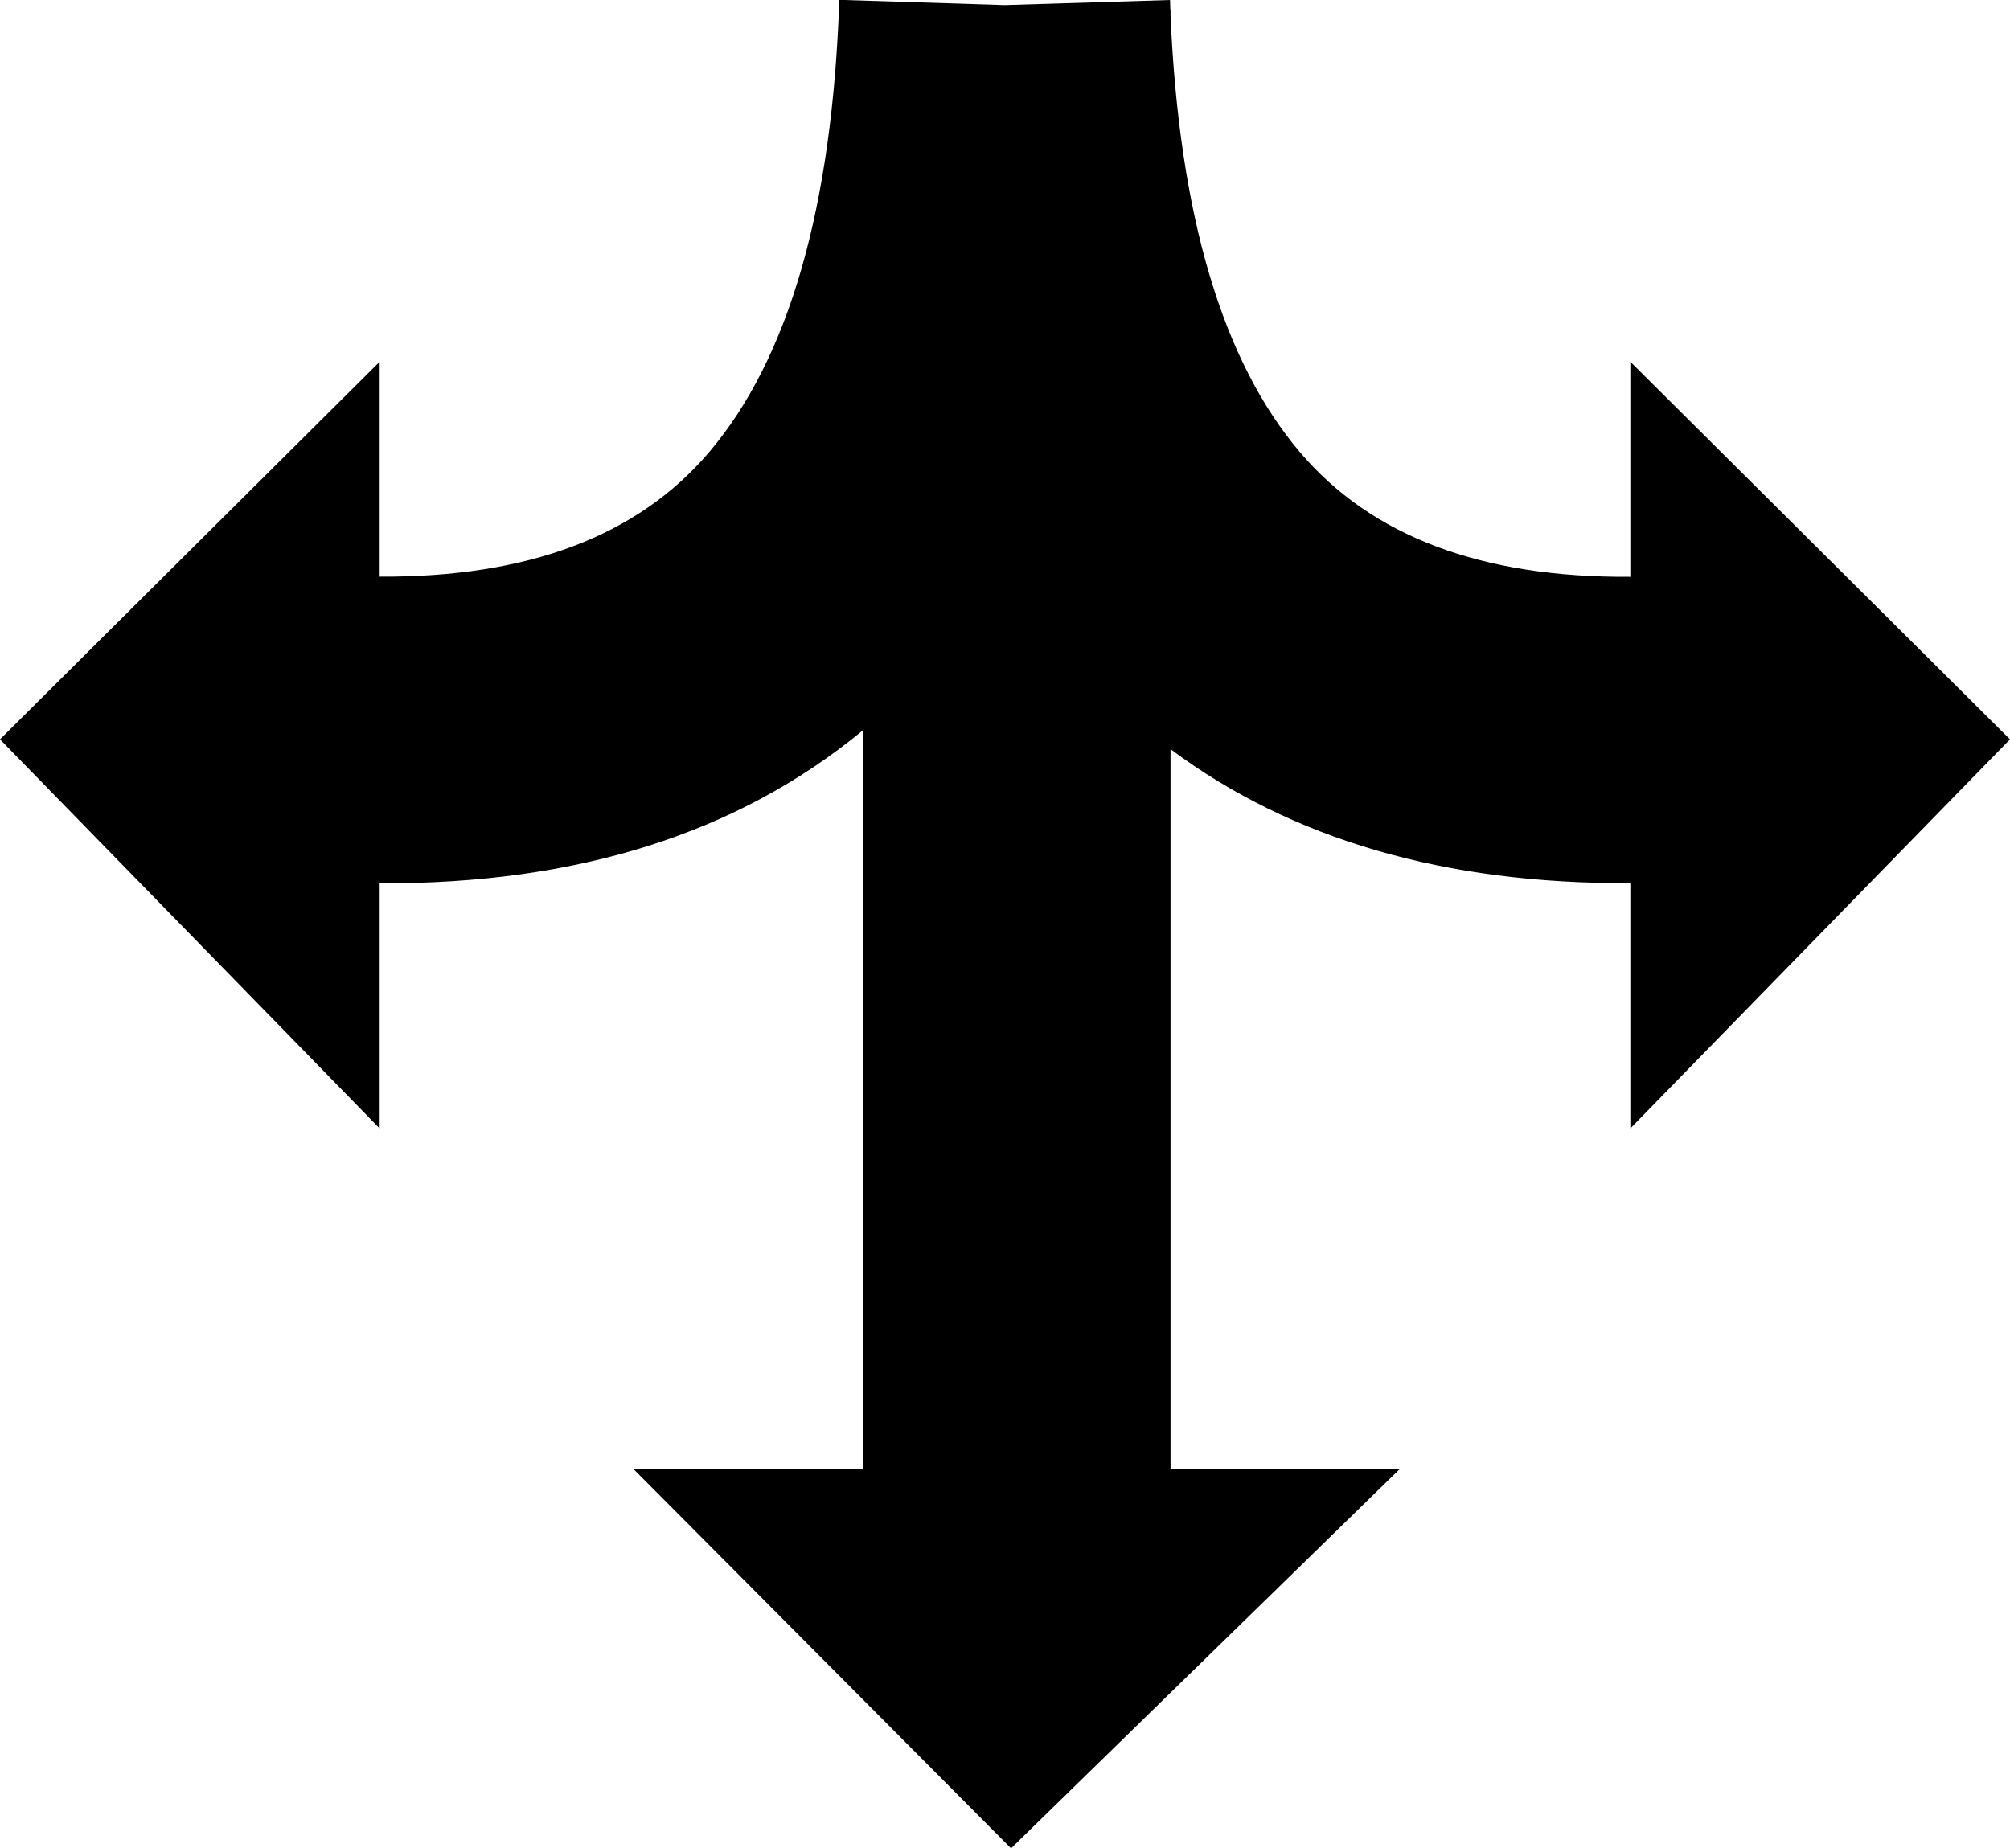 <?xml version="1.0" encoding="UTF-8"?>
<svg xmlns="http://www.w3.org/2000/svg" xmlns:xlink="http://www.w3.org/1999/xlink" version="1.1" id="Layer_1" x="0px" y="0px" viewBox="0 0 122.88 113.02" style="enable-background:new 0 0 122.88 113.02" xml:space="preserve">
  <g>
    <path d="M52.75,44.66c-7.63,6.3-17.48,9.41-29.54,9.35V69L0,45.21l23.21-23.09v13.14c9.07,0.05,15.78-2.48,20.14-7.61 c4.87-5.73,7.53-14.94,7.96-27.66l10.11,0.32L71.53,0c0.01,0.2,0.01,0.4,0.02,0.6h0.01v0.35c0.53,12.23,3.17,21.12,7.92,26.71 c4.37,5.14,11.1,7.67,20.19,7.61V22.12l23.21,23.09L99.67,69V54c-11.32,0.06-20.69-2.66-28.11-8.19v44h14.03l-23.78,23.21 L38.72,89.82h14.03V44.66L52.75,44.66z"></path>
  </g>
</svg>
